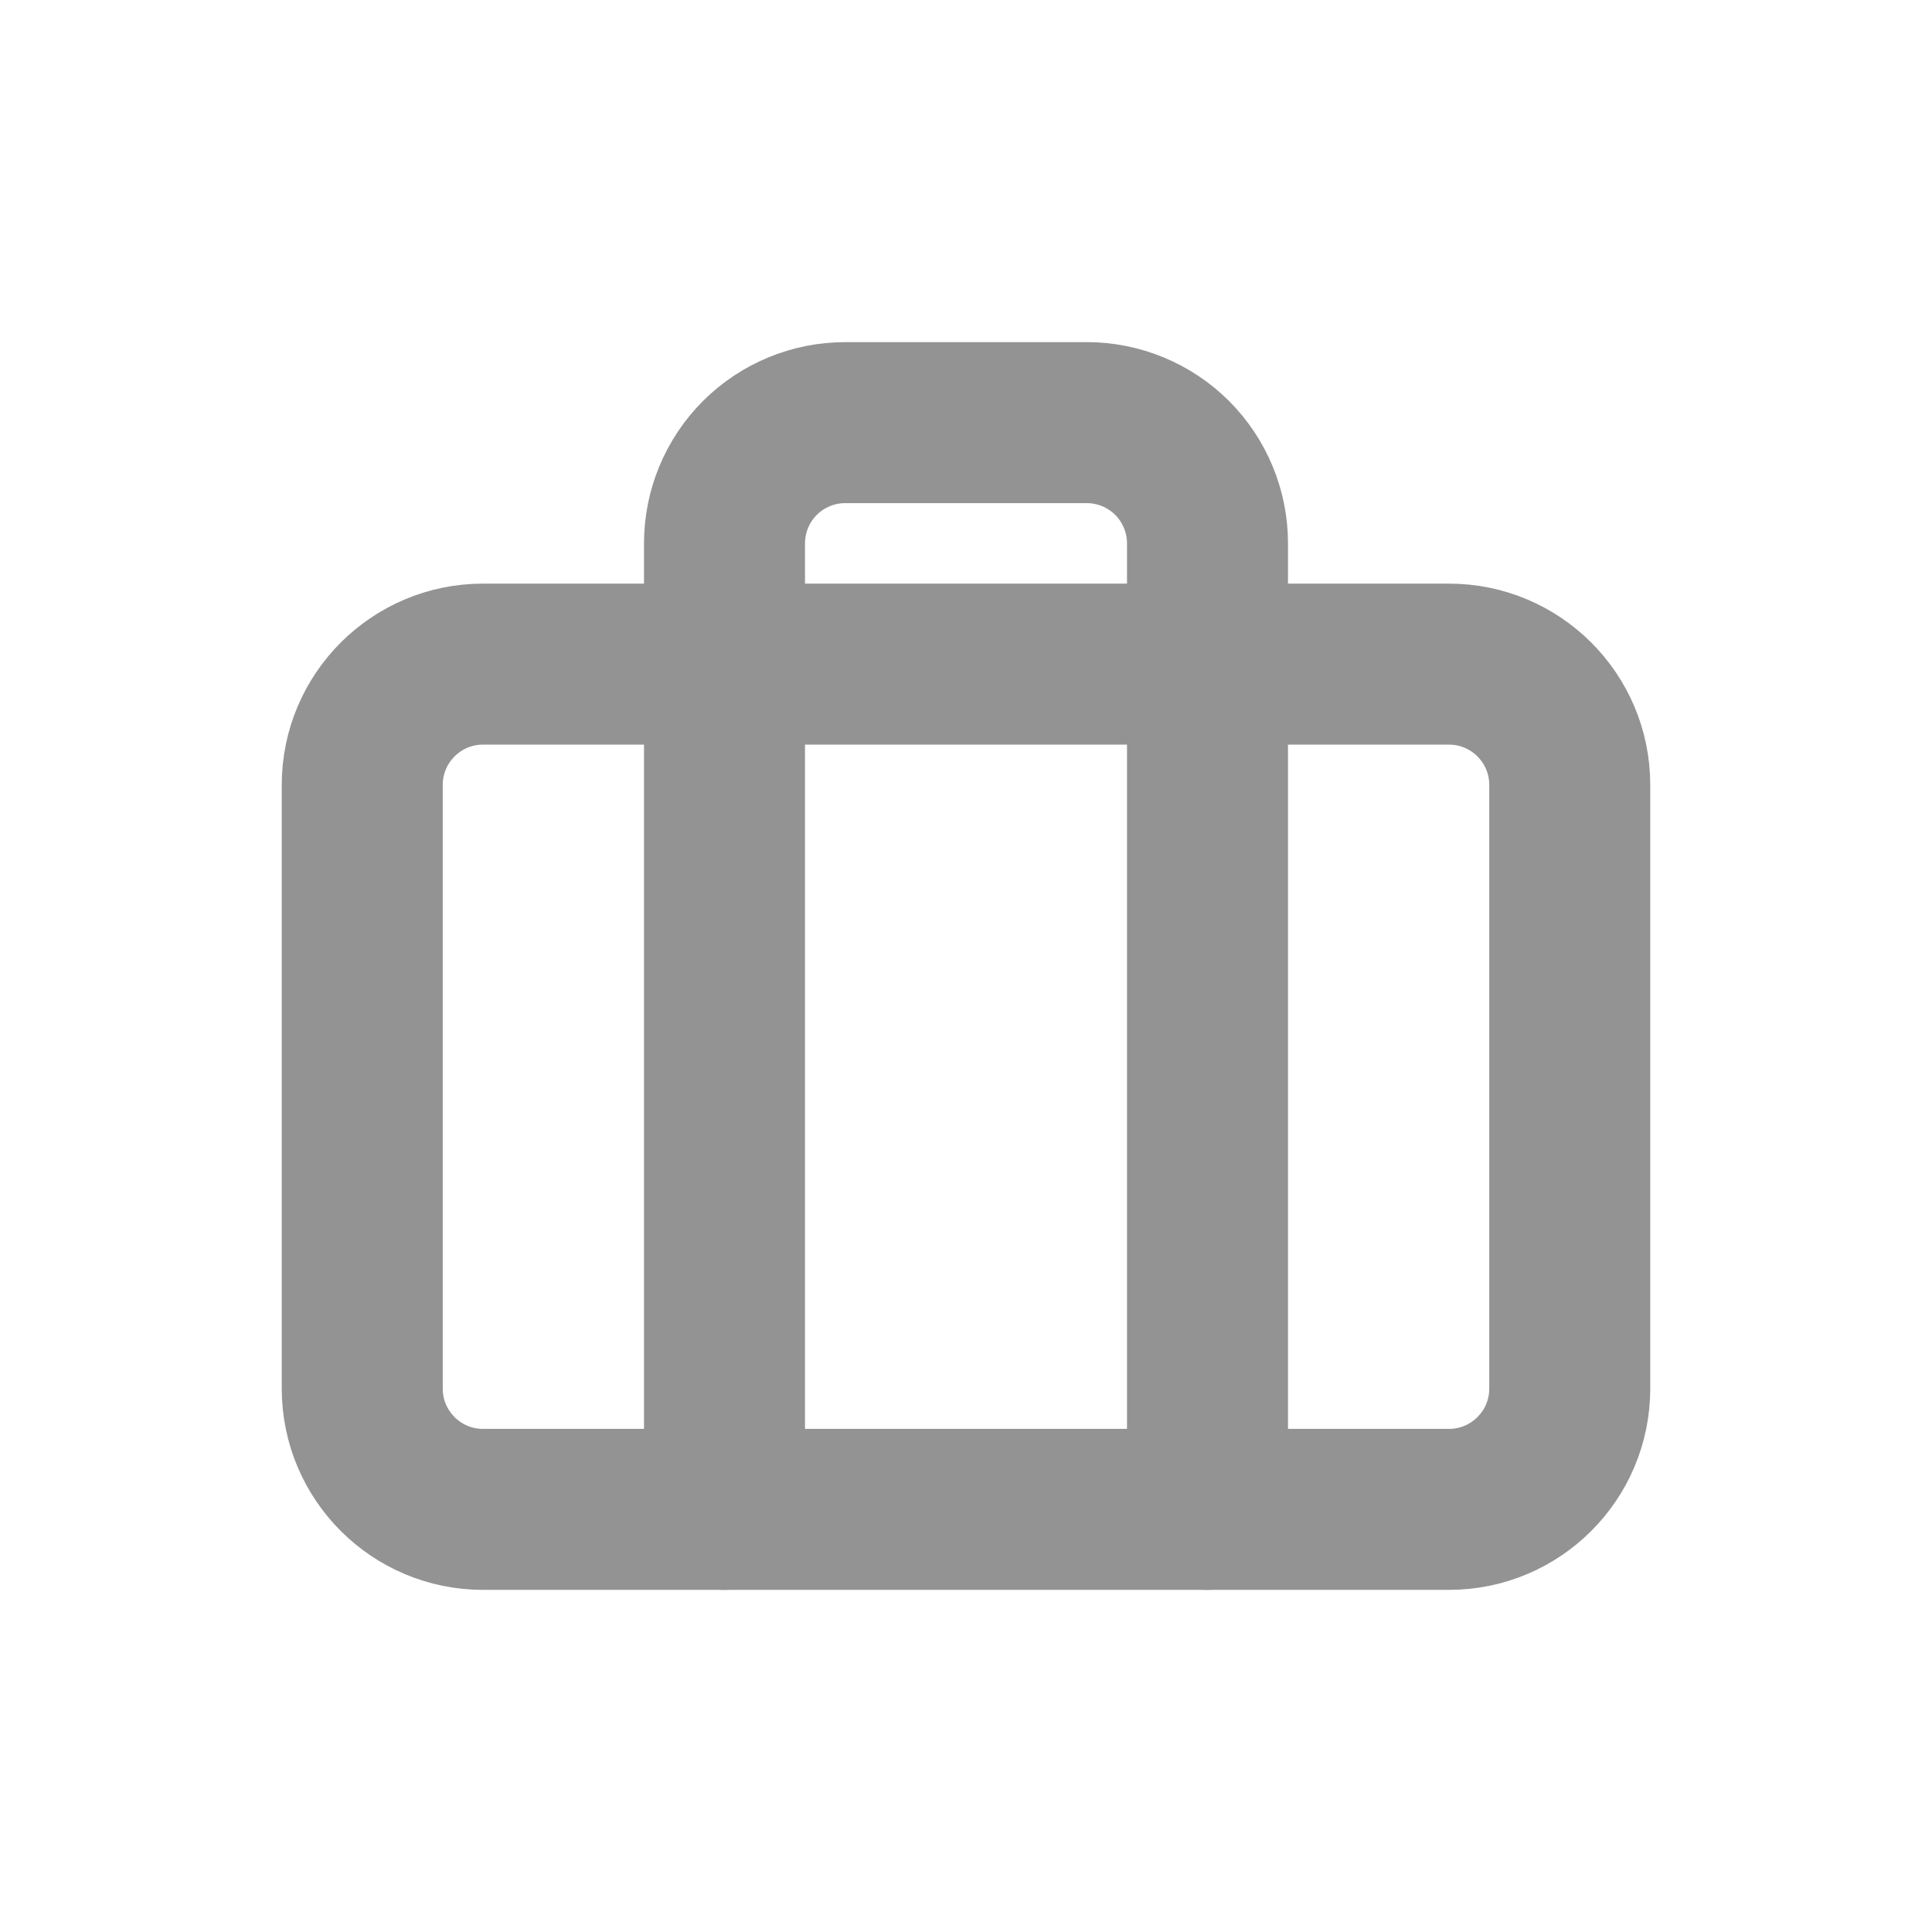 <svg width="24" height="24" viewBox="0 0 24 24" fill="none" xmlns="http://www.w3.org/2000/svg">
<rect width="24" height="24" fill="white"/>
<path d="M18 8.25H6C5.172 8.25 4.5 8.922 4.5 9.75V17.25C4.5 18.078 5.172 18.75 6 18.75H18C18.828 18.75 19.5 18.078 19.5 17.25V9.75C19.5 8.922 18.828 8.25 18 8.25Z" stroke="#939393" stroke-width="2" stroke-linecap="round" stroke-linejoin="round"/>
<path d="M15 18.75V6.75C15 6.352 14.842 5.971 14.561 5.689C14.279 5.408 13.898 5.25 13.5 5.25H10.5C10.102 5.25 9.721 5.408 9.439 5.689C9.158 5.971 9 6.352 9 6.75V18.75" stroke="#939393" stroke-width="2" stroke-linecap="round" stroke-linejoin="round"/>
</svg>
